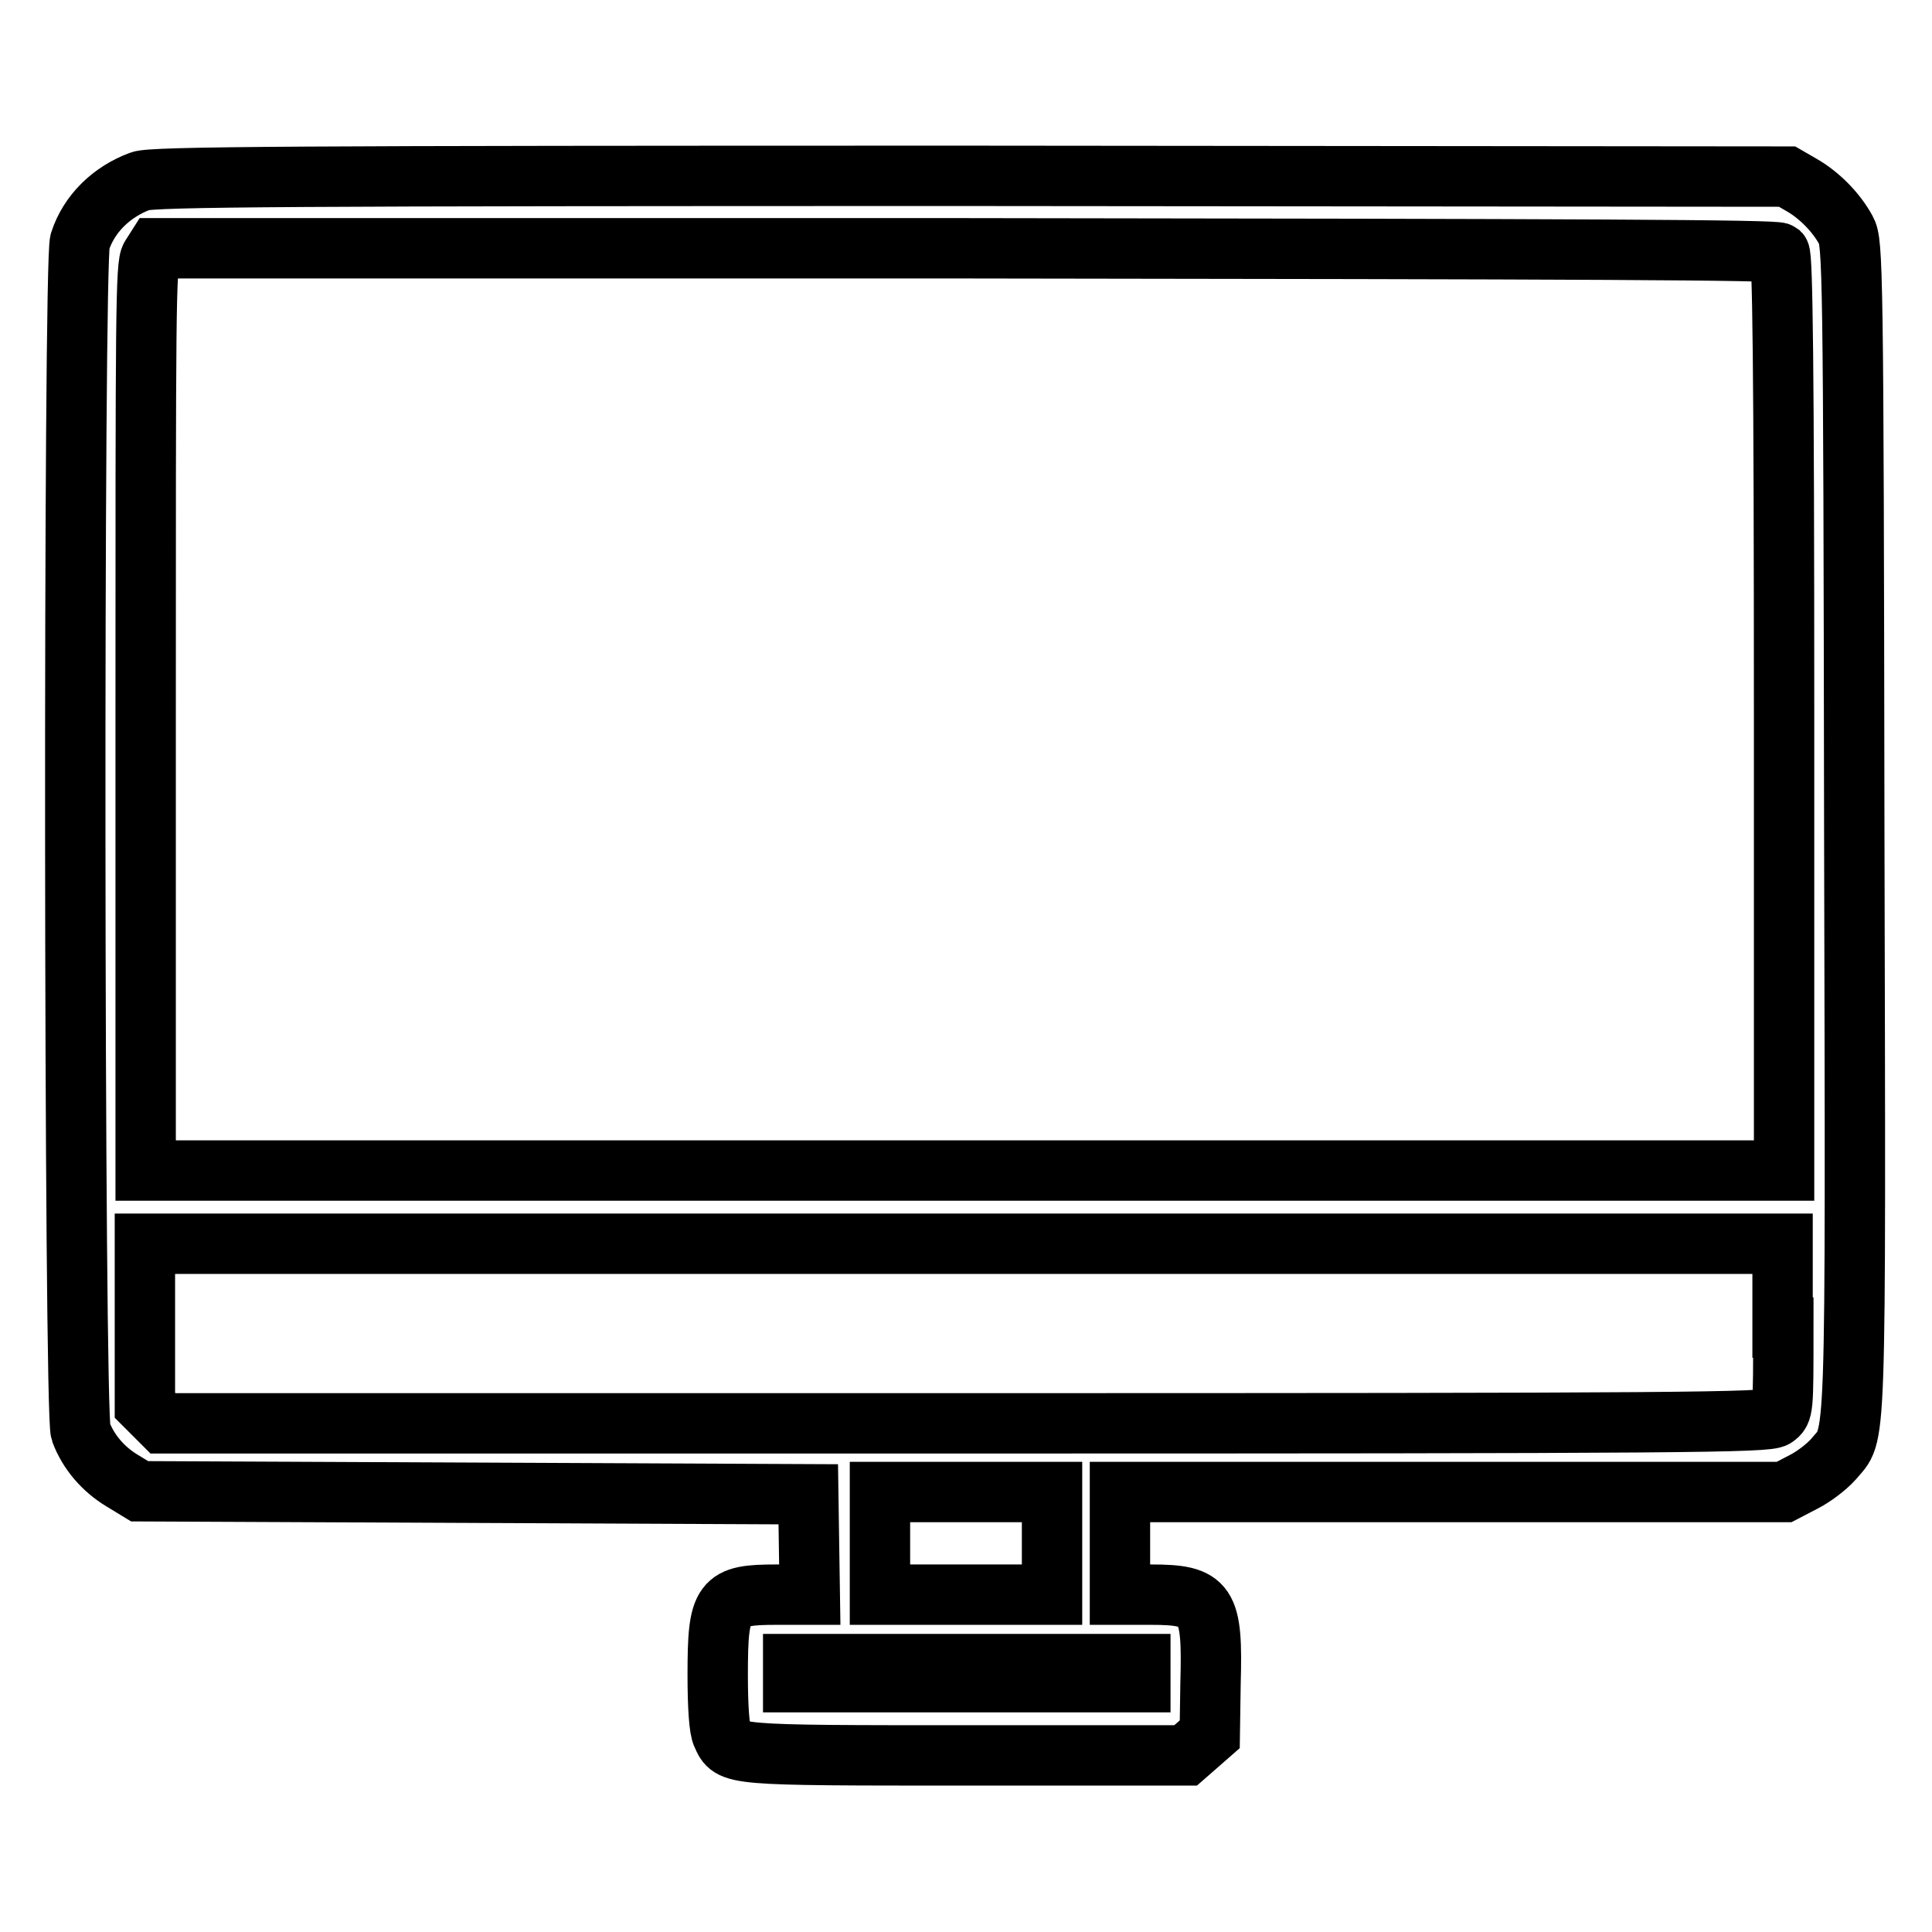 <?xml version="1.0" encoding="utf-8"?>
<!-- Svg Vector Icons : http://www.onlinewebfonts.com/icon -->
<!DOCTYPE svg PUBLIC "-//W3C//DTD SVG 1.1//EN" "http://www.w3.org/Graphics/SVG/1.1/DTD/svg11.dtd">
<svg version="1.1" xmlns="http://www.w3.org/2000/svg" xmlns:xlink="http://www.w3.org/1999/xlink" x="0px" y="0px" viewBox="0 0 256 256" enable-background="new 0 0 256 256" xml:space="preserve">
<g><g><g><path stroke-width="8" fill-opacity="0" stroke="#000000"  d="M18.6,24c-3.8,1.4-6.8,4.3-8,8c-0.9,2.6-0.8,155.2,0.1,157.7c1,2.7,3,5,5.5,6.5l2.3,1.4l44.3,0.2l44.3,0.2l0.1,6.7l0.1,6.6h-4.4c-7.2,0-7.8,0.7-7.8,10.6c0,4.2,0.2,7.3,0.6,8c1.2,2.7,0.8,2.7,32.3,2.7h29.1l1.6-1.4l1.6-1.4l0.1-6.7c0.3-10.7-0.4-11.8-7.9-11.8h-4.1v-6.8v-6.8h44h44l2.5-1.3c1.4-0.7,3.1-2,4-3c3.1-3.8,3,1.6,2.8-83.7c-0.1-74.6-0.2-77.6-1.1-79.2c-1.3-2.4-3.6-4.7-5.9-6l-1.9-1.1l-108.3-0.1C38.7,23.3,20.2,23.4,18.6,24z M235.8,33.5c0.4,0.4,0.6,14.7,0.6,61.1v60.5H127.8H19.3v-60C19.3,41.6,19.3,35,20,34l0.7-1.1H128C210.7,33,235.3,33.1,235.8,33.5z M236.3,175.9c0,11,0,11.1-1.1,11.9c-1,0.7-12,0.8-107.4,0.8H21.6l-1.2-1.2l-1.2-1.2v-10.7v-10.7h108.5h108.5V175.9z M139.4,204.5v6.8H128h-11.4v-6.8v-6.8H128h11.4V204.5z M151.1,221.7v1.2h-23h-23v-1.2v-1.2h23h23V221.7z"/></g></g></g>
</svg>